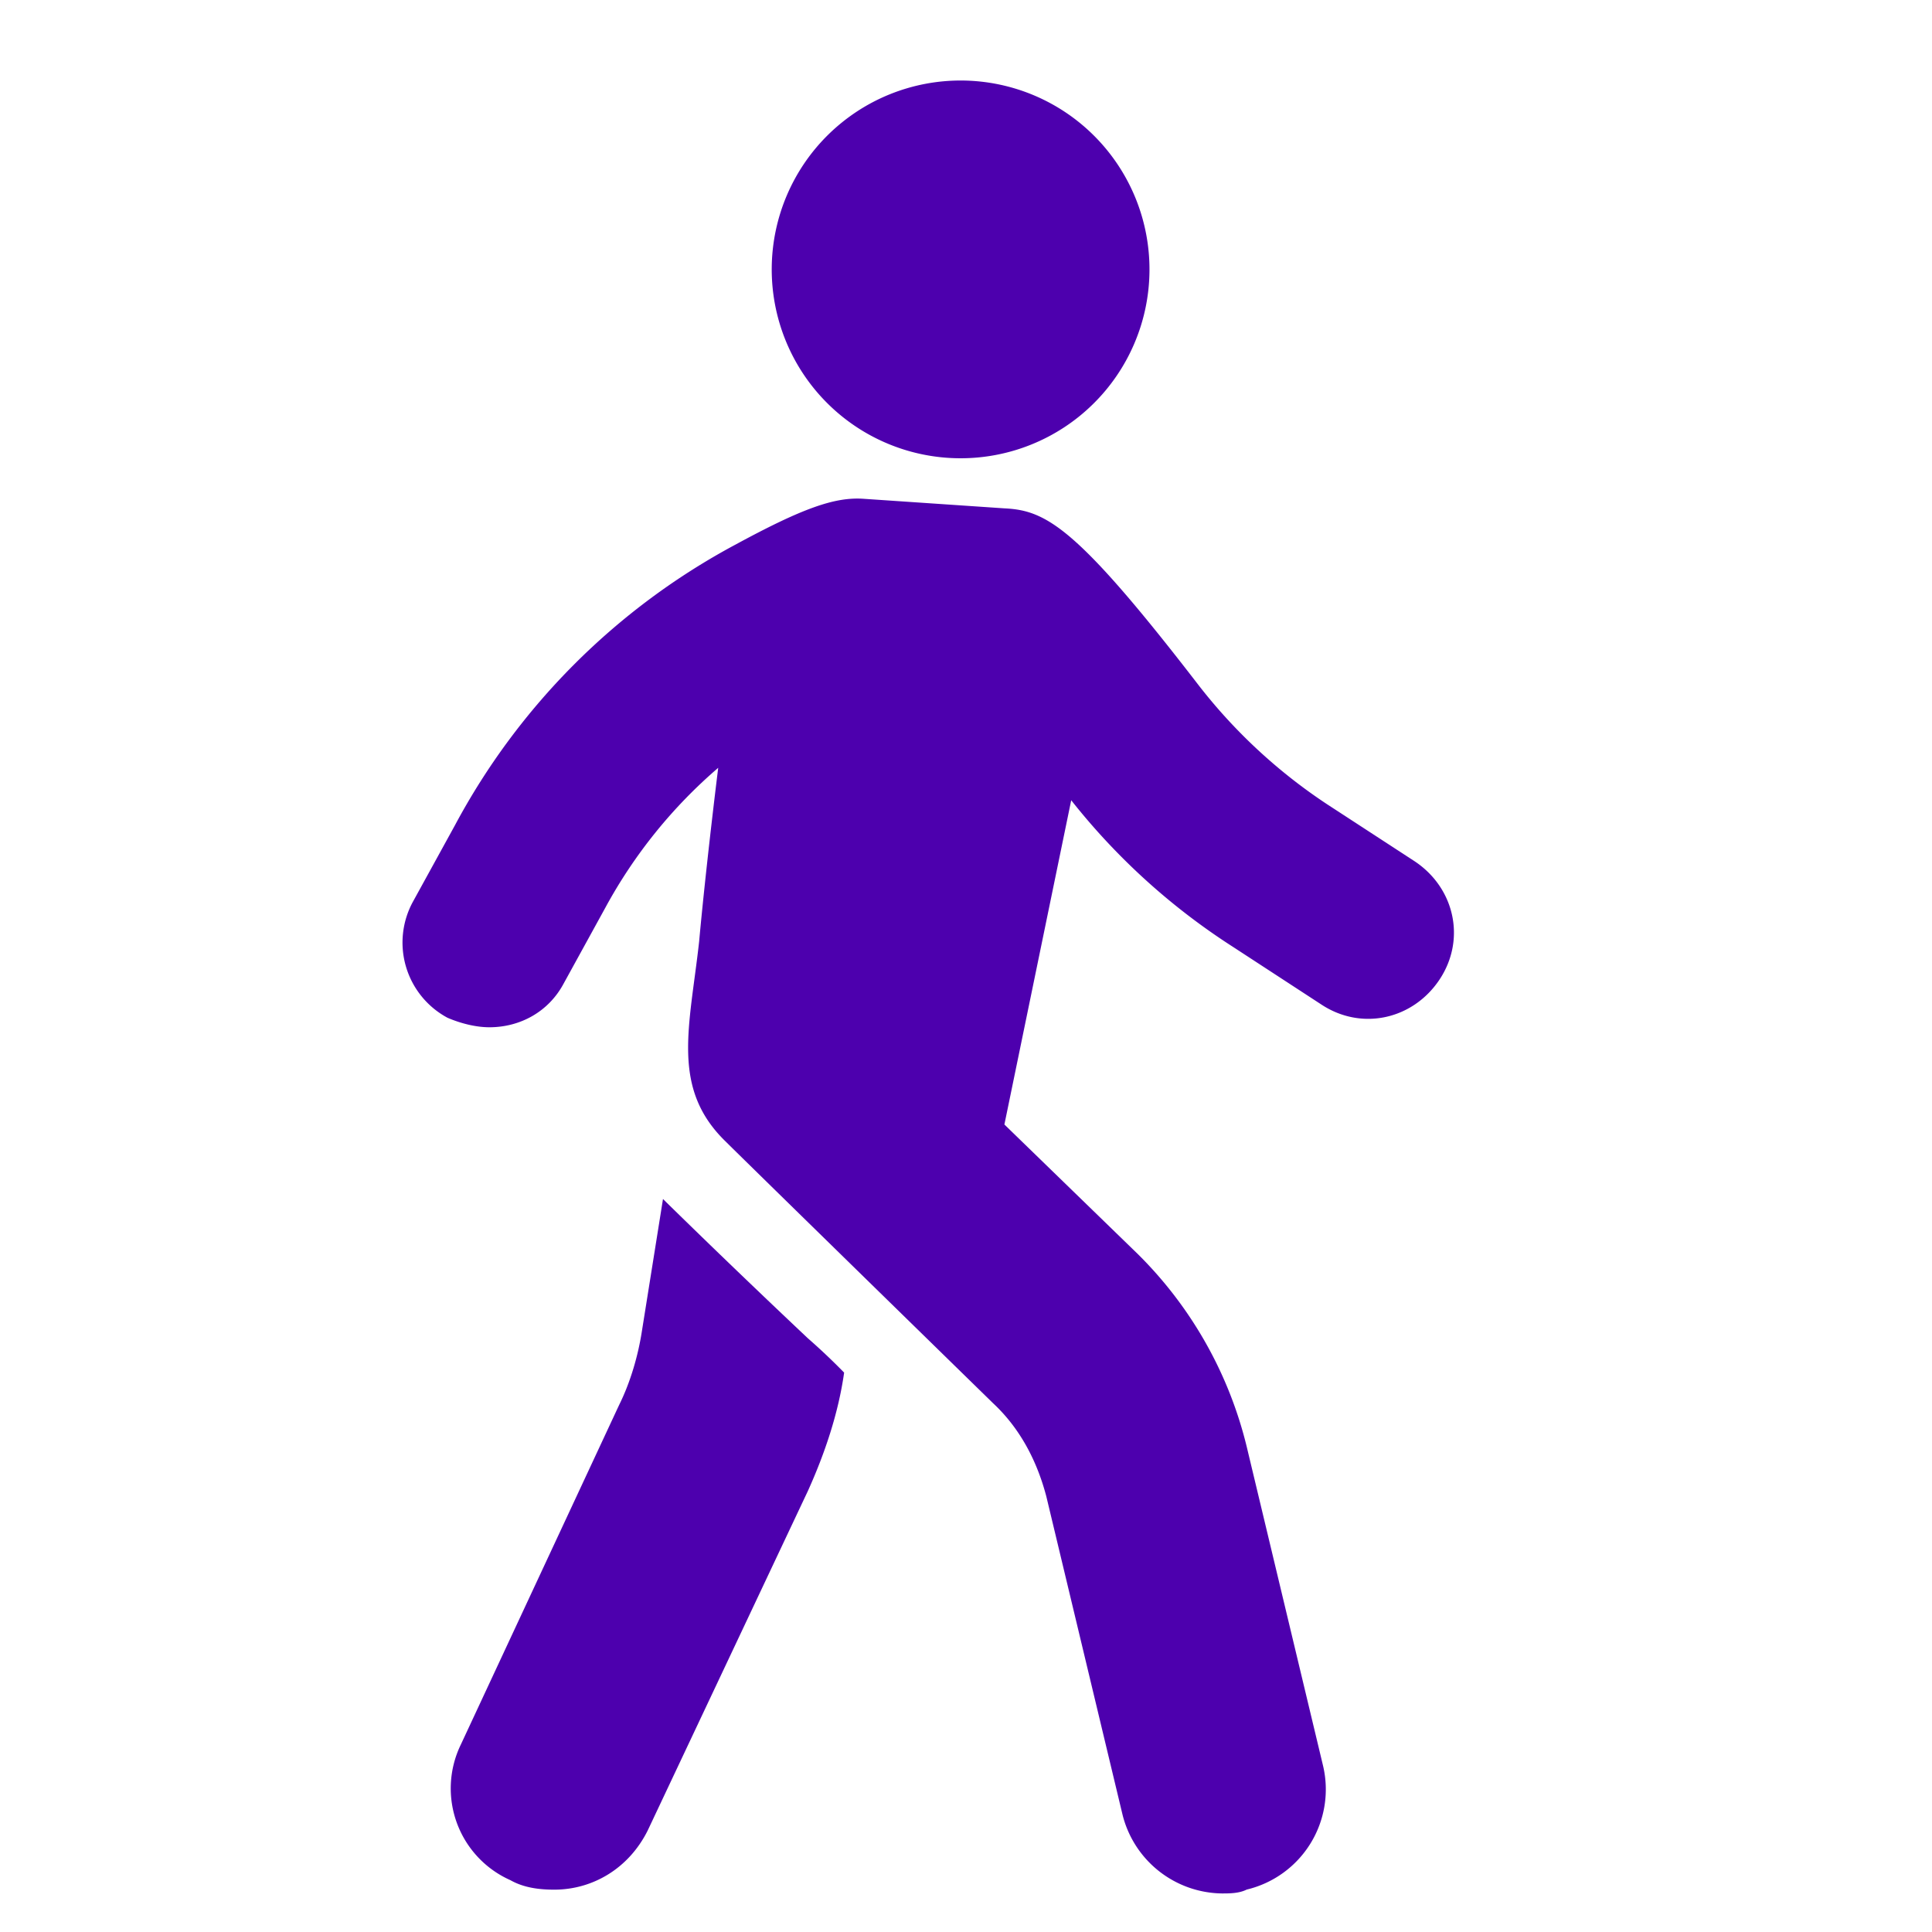 <svg xmlns="http://www.w3.org/2000/svg" width="24" height="24" fill="none"><path fill="#4D00AE" d="m8.283 14.941-.047-.047-.261 1.635c-.047.308-.143.64-.284.924l-1.967 4.22a1.247 1.247 0 0 0 .616 1.683c.166.094.356.118.545.118.474 0 .924-.26 1.161-.735l1.99-4.218c.214-.474.38-.973.45-1.47a7.757 7.757 0 0 0-.45-.426 127.98 127.98 0 0 1-1.753-1.684z"/><path fill="#4D00AE" d="M15.488 17.975a5.044 5.044 0 0 0-1.351-2.394l-1.66-1.612.83-4.028a8.207 8.207 0 0 0 2.015 1.825l1.09.711c.499.331 1.138.19 1.47-.308.331-.498.19-1.138-.309-1.47l-1.09-.71a6.686 6.686 0 0 1-1.588-1.47C13.38 6.552 13 6.34 12.478 6.315l-1.753-.119c-.356-.024-.759.119-1.588.569a8.499 8.499 0 0 0-3.484 3.484l-.521.948a1.06 1.06 0 0 0 .427 1.446c.165.071.354.118.52.118.38 0 .735-.19.924-.545l.521-.948a6.166 6.166 0 0 1 1.398-1.73c-.094.758-.19 1.634-.237 2.157-.118 1.066-.355 1.824.332 2.488.237.237 3.318 3.247 3.318 3.247.331.308.545.71.663 1.16l.948 3.959a1.29 1.29 0 0 0 1.233.972c.094 0 .213 0 .308-.048a1.279 1.279 0 0 0 .948-1.54l-.947-3.958zM12.187 1.014a2.346 2.346 0 1 1-.508 4.665 2.346 2.346 0 0 1 .508-4.665z"/></svg>